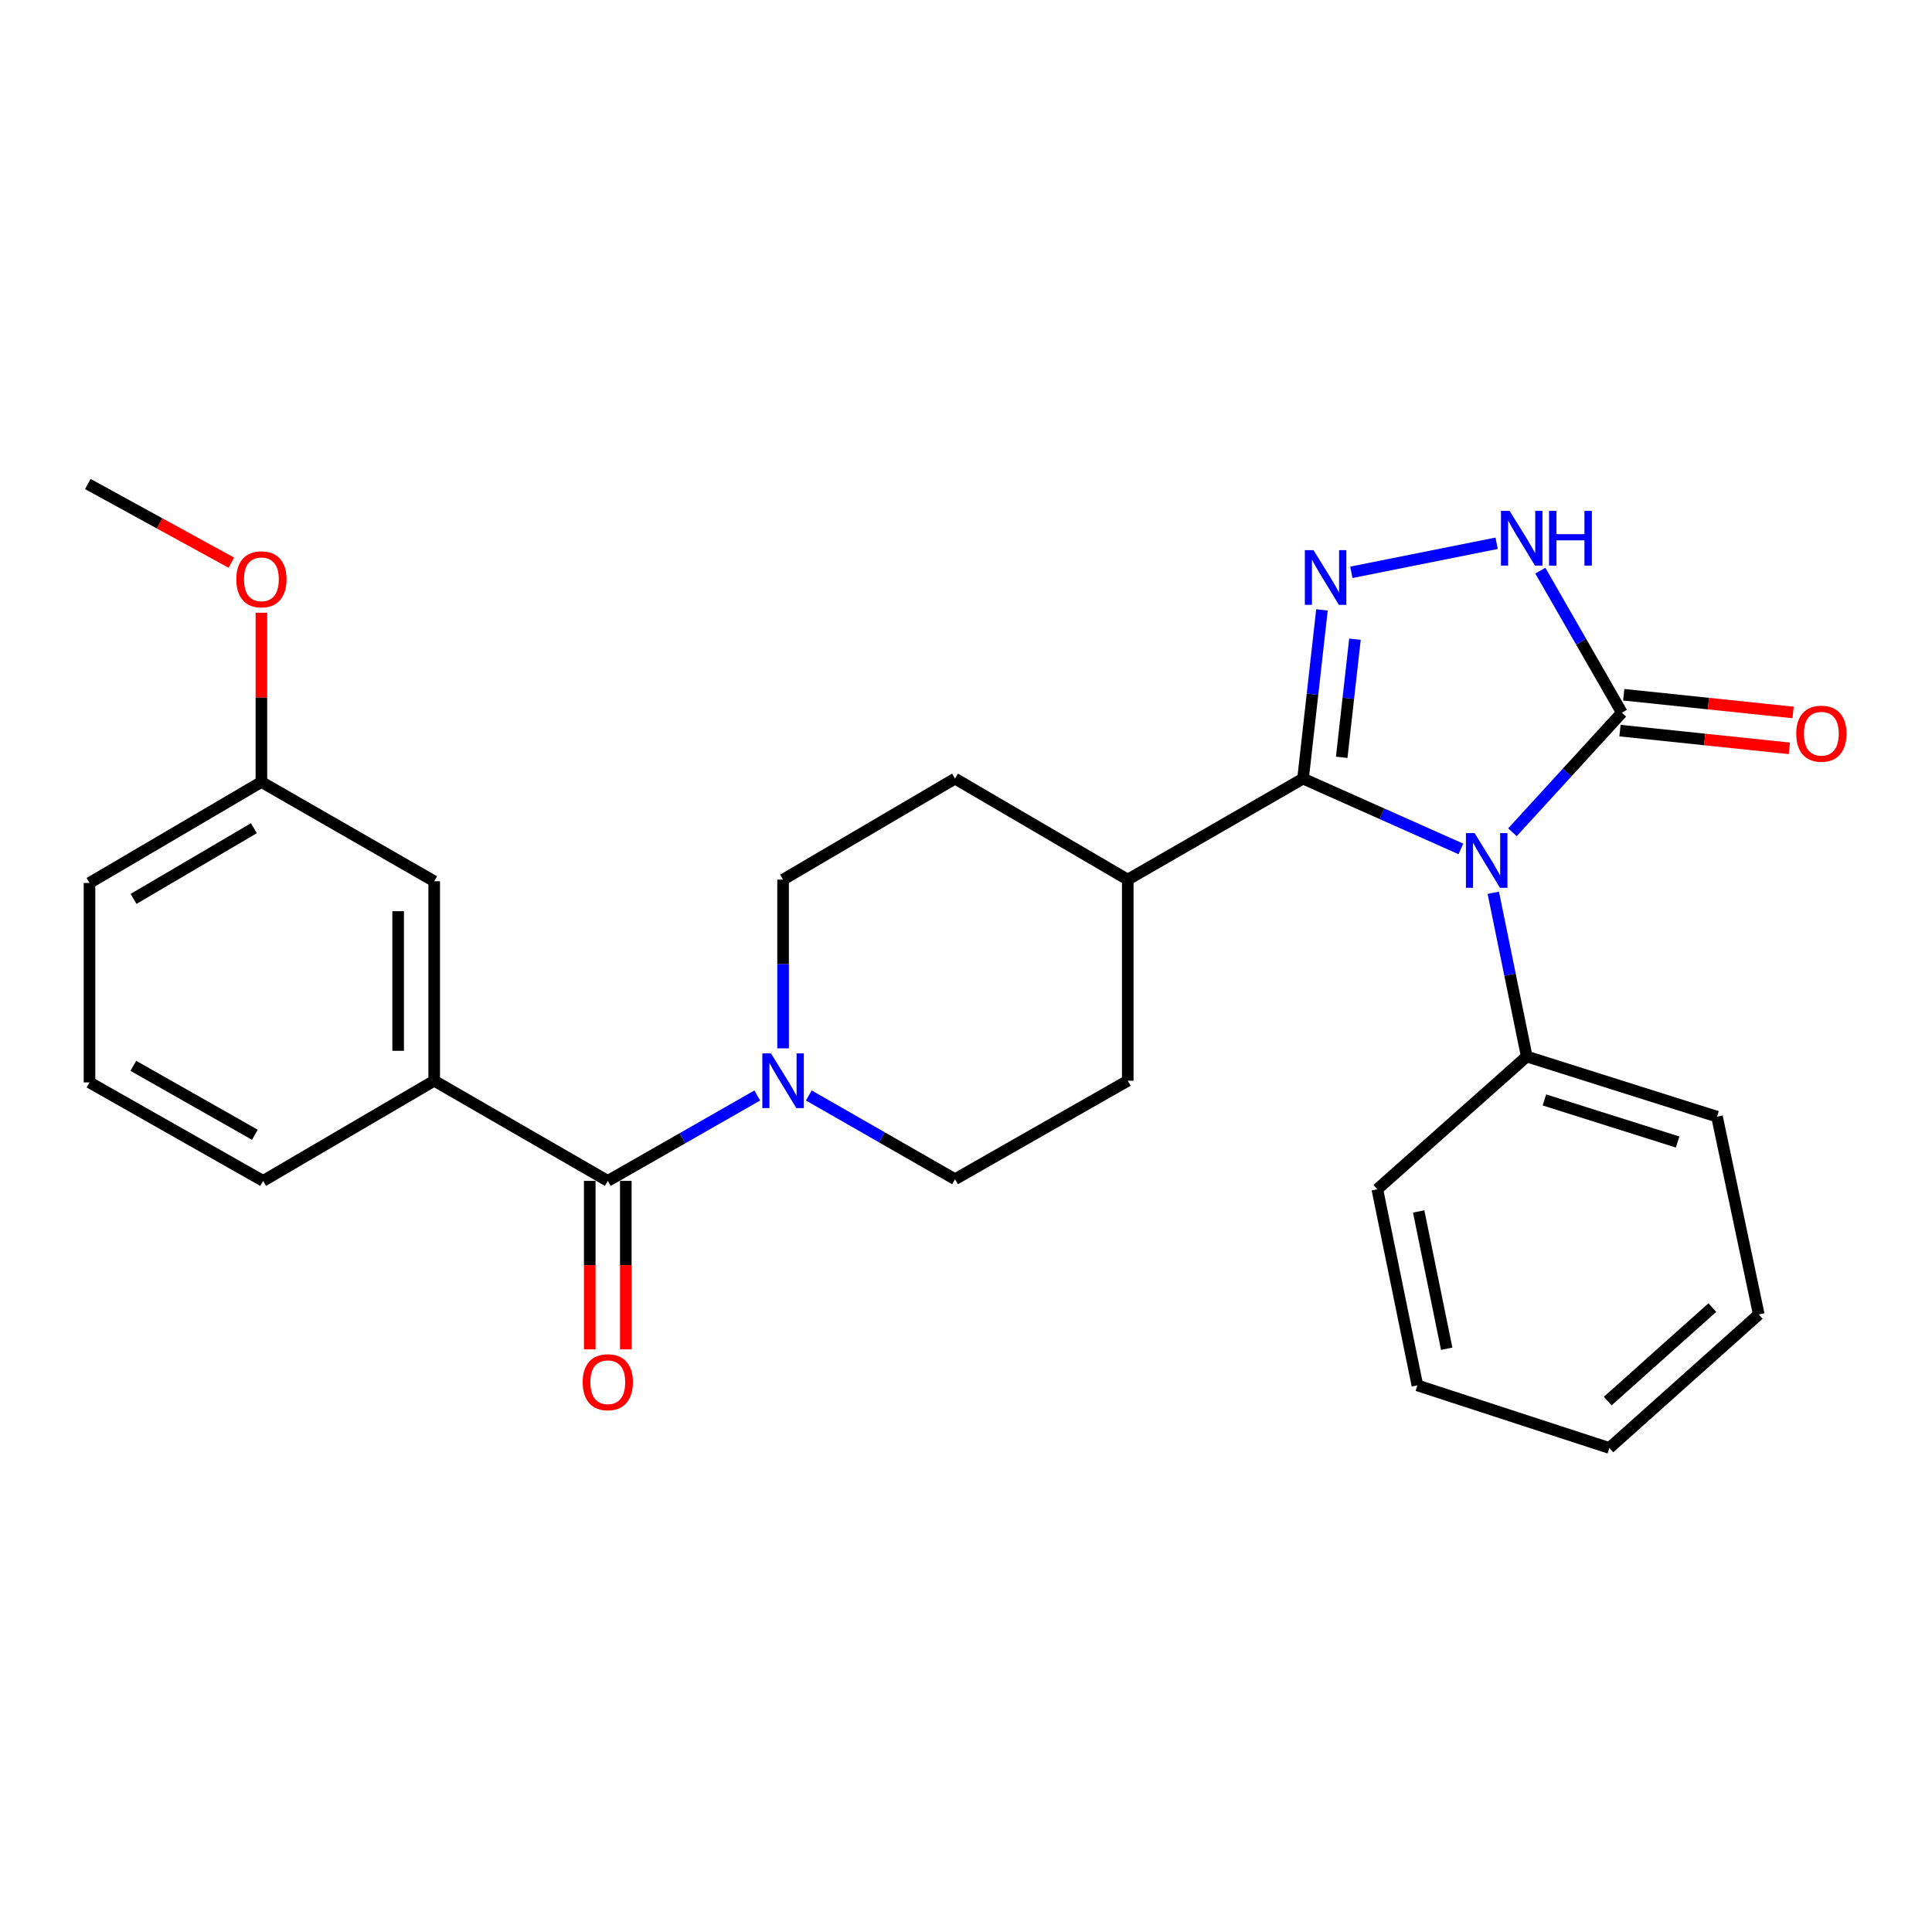<?xml version='1.0' encoding='iso-8859-1'?>
<svg version='1.1' baseProfile='full'
              xmlns='http://www.w3.org/2000/svg'
                      xmlns:rdkit='http://www.rdkit.org/xml'
                      xmlns:xlink='http://www.w3.org/1999/xlink'
                  xml:space='preserve'
width='1000px' height='1000px' viewBox='0 0 1000 1000'>
<!-- END OF HEADER -->
<rect style='opacity:1.0;fill:#FFFFFF;stroke:none' width='1000' height='1000' x='0' y='0'> </rect>
<path class='bond-0' d='M 756.159,439.41 L 715.307,421.208' style='fill:none;fill-rule:evenodd;stroke:#0000FF;stroke-width:6px;stroke-linecap:butt;stroke-linejoin:miter;stroke-opacity:1' />
<path class='bond-0' d='M 715.307,421.208 L 674.455,403.006' style='fill:none;fill-rule:evenodd;stroke:#000000;stroke-width:6px;stroke-linecap:butt;stroke-linejoin:miter;stroke-opacity:1' />
<path class='bond-2' d='M 782.831,430.784 L 811.152,399.832' style='fill:none;fill-rule:evenodd;stroke:#0000FF;stroke-width:6px;stroke-linecap:butt;stroke-linejoin:miter;stroke-opacity:1' />
<path class='bond-2' d='M 811.152,399.832 L 839.472,368.88' style='fill:none;fill-rule:evenodd;stroke:#000000;stroke-width:6px;stroke-linecap:butt;stroke-linejoin:miter;stroke-opacity:1' />
<path class='bond-7' d='M 772.922,462.104 L 781.58,504.481' style='fill:none;fill-rule:evenodd;stroke:#0000FF;stroke-width:6px;stroke-linecap:butt;stroke-linejoin:miter;stroke-opacity:1' />
<path class='bond-7' d='M 781.58,504.481 L 790.239,546.859' style='fill:none;fill-rule:evenodd;stroke:#000000;stroke-width:6px;stroke-linecap:butt;stroke-linejoin:miter;stroke-opacity:1' />
<path class='bond-1' d='M 674.455,403.006 L 679.348,359.341' style='fill:none;fill-rule:evenodd;stroke:#000000;stroke-width:6px;stroke-linecap:butt;stroke-linejoin:miter;stroke-opacity:1' />
<path class='bond-1' d='M 679.348,359.341 L 684.241,315.677' style='fill:none;fill-rule:evenodd;stroke:#0000FF;stroke-width:6px;stroke-linecap:butt;stroke-linejoin:miter;stroke-opacity:1' />
<path class='bond-1' d='M 694.472,391.985 L 697.896,361.42' style='fill:none;fill-rule:evenodd;stroke:#000000;stroke-width:6px;stroke-linecap:butt;stroke-linejoin:miter;stroke-opacity:1' />
<path class='bond-1' d='M 697.896,361.42 L 701.321,330.855' style='fill:none;fill-rule:evenodd;stroke:#0000FF;stroke-width:6px;stroke-linecap:butt;stroke-linejoin:miter;stroke-opacity:1' />
<path class='bond-8' d='M 674.455,403.006 L 583.724,455.288' style='fill:none;fill-rule:evenodd;stroke:#000000;stroke-width:6px;stroke-linecap:butt;stroke-linejoin:miter;stroke-opacity:1' />
<path class='bond-27' d='M 699.449,296.233 L 774.658,281.193' style='fill:none;fill-rule:evenodd;stroke:#0000FF;stroke-width:6px;stroke-linecap:butt;stroke-linejoin:miter;stroke-opacity:1' />
<path class='bond-3' d='M 839.472,368.88 L 818.37,332.119' style='fill:none;fill-rule:evenodd;stroke:#000000;stroke-width:6px;stroke-linecap:butt;stroke-linejoin:miter;stroke-opacity:1' />
<path class='bond-3' d='M 818.37,332.119 L 797.268,295.358' style='fill:none;fill-rule:evenodd;stroke:#0000FF;stroke-width:6px;stroke-linecap:butt;stroke-linejoin:miter;stroke-opacity:1' />
<path class='bond-9' d='M 838.501,378.162 L 882.332,382.749' style='fill:none;fill-rule:evenodd;stroke:#000000;stroke-width:6px;stroke-linecap:butt;stroke-linejoin:miter;stroke-opacity:1' />
<path class='bond-9' d='M 882.332,382.749 L 926.162,387.335' style='fill:none;fill-rule:evenodd;stroke:#FF0000;stroke-width:6px;stroke-linecap:butt;stroke-linejoin:miter;stroke-opacity:1' />
<path class='bond-9' d='M 840.443,359.599 L 884.274,364.185' style='fill:none;fill-rule:evenodd;stroke:#000000;stroke-width:6px;stroke-linecap:butt;stroke-linejoin:miter;stroke-opacity:1' />
<path class='bond-9' d='M 884.274,364.185 L 928.105,368.772' style='fill:none;fill-rule:evenodd;stroke:#FF0000;stroke-width:6px;stroke-linecap:butt;stroke-linejoin:miter;stroke-opacity:1' />
<path class='bond-4' d='M 314.589,611.231 L 353.279,589.123' style='fill:none;fill-rule:evenodd;stroke:#000000;stroke-width:6px;stroke-linecap:butt;stroke-linejoin:miter;stroke-opacity:1' />
<path class='bond-4' d='M 353.279,589.123 L 391.968,567.015' style='fill:none;fill-rule:evenodd;stroke:#0000FF;stroke-width:6px;stroke-linecap:butt;stroke-linejoin:miter;stroke-opacity:1' />
<path class='bond-6' d='M 314.589,611.231 L 224.75,559.385' style='fill:none;fill-rule:evenodd;stroke:#000000;stroke-width:6px;stroke-linecap:butt;stroke-linejoin:miter;stroke-opacity:1' />
<path class='bond-10' d='M 305.257,611.231 L 305.257,654.829' style='fill:none;fill-rule:evenodd;stroke:#000000;stroke-width:6px;stroke-linecap:butt;stroke-linejoin:miter;stroke-opacity:1' />
<path class='bond-10' d='M 305.257,654.829 L 305.257,698.426' style='fill:none;fill-rule:evenodd;stroke:#FF0000;stroke-width:6px;stroke-linecap:butt;stroke-linejoin:miter;stroke-opacity:1' />
<path class='bond-10' d='M 323.922,611.231 L 323.922,654.829' style='fill:none;fill-rule:evenodd;stroke:#000000;stroke-width:6px;stroke-linecap:butt;stroke-linejoin:miter;stroke-opacity:1' />
<path class='bond-10' d='M 323.922,654.829 L 323.922,698.426' style='fill:none;fill-rule:evenodd;stroke:#FF0000;stroke-width:6px;stroke-linecap:butt;stroke-linejoin:miter;stroke-opacity:1' />
<path class='bond-5' d='M 418.625,567.005 L 456.472,588.683' style='fill:none;fill-rule:evenodd;stroke:#0000FF;stroke-width:6px;stroke-linecap:butt;stroke-linejoin:miter;stroke-opacity:1' />
<path class='bond-5' d='M 456.472,588.683 L 494.32,610.36' style='fill:none;fill-rule:evenodd;stroke:#000000;stroke-width:6px;stroke-linecap:butt;stroke-linejoin:miter;stroke-opacity:1' />
<path class='bond-29' d='M 405.32,542.622 L 405.32,498.955' style='fill:none;fill-rule:evenodd;stroke:#0000FF;stroke-width:6px;stroke-linecap:butt;stroke-linejoin:miter;stroke-opacity:1' />
<path class='bond-29' d='M 405.32,498.955 L 405.32,455.288' style='fill:none;fill-rule:evenodd;stroke:#000000;stroke-width:6px;stroke-linecap:butt;stroke-linejoin:miter;stroke-opacity:1' />
<path class='bond-13' d='M 224.75,559.385 L 224.75,456.148' style='fill:none;fill-rule:evenodd;stroke:#000000;stroke-width:6px;stroke-linecap:butt;stroke-linejoin:miter;stroke-opacity:1' />
<path class='bond-13' d='M 206.085,543.899 L 206.085,471.634' style='fill:none;fill-rule:evenodd;stroke:#000000;stroke-width:6px;stroke-linecap:butt;stroke-linejoin:miter;stroke-opacity:1' />
<path class='bond-17' d='M 224.75,559.385 L 136.186,611.231' style='fill:none;fill-rule:evenodd;stroke:#000000;stroke-width:6px;stroke-linecap:butt;stroke-linejoin:miter;stroke-opacity:1' />
<path class='bond-20' d='M 790.239,546.859 L 888.726,577.977' style='fill:none;fill-rule:evenodd;stroke:#000000;stroke-width:6px;stroke-linecap:butt;stroke-linejoin:miter;stroke-opacity:1' />
<path class='bond-20' d='M 799.388,569.324 L 868.33,591.107' style='fill:none;fill-rule:evenodd;stroke:#000000;stroke-width:6px;stroke-linecap:butt;stroke-linejoin:miter;stroke-opacity:1' />
<path class='bond-21' d='M 790.239,546.859 L 712.904,615.555' style='fill:none;fill-rule:evenodd;stroke:#000000;stroke-width:6px;stroke-linecap:butt;stroke-linejoin:miter;stroke-opacity:1' />
<path class='bond-14' d='M 583.724,455.288 L 494.32,403.006' style='fill:none;fill-rule:evenodd;stroke:#000000;stroke-width:6px;stroke-linecap:butt;stroke-linejoin:miter;stroke-opacity:1' />
<path class='bond-15' d='M 583.724,455.288 L 583.724,559.385' style='fill:none;fill-rule:evenodd;stroke:#000000;stroke-width:6px;stroke-linecap:butt;stroke-linejoin:miter;stroke-opacity:1' />
<path class='bond-11' d='M 494.32,610.36 L 583.724,559.385' style='fill:none;fill-rule:evenodd;stroke:#000000;stroke-width:6px;stroke-linecap:butt;stroke-linejoin:miter;stroke-opacity:1' />
<path class='bond-12' d='M 405.32,455.288 L 494.32,403.006' style='fill:none;fill-rule:evenodd;stroke:#000000;stroke-width:6px;stroke-linecap:butt;stroke-linejoin:miter;stroke-opacity:1' />
<path class='bond-16' d='M 224.75,456.148 L 135.304,404.748' style='fill:none;fill-rule:evenodd;stroke:#000000;stroke-width:6px;stroke-linecap:butt;stroke-linejoin:miter;stroke-opacity:1' />
<path class='bond-18' d='M 135.304,404.748 L 135.304,360.951' style='fill:none;fill-rule:evenodd;stroke:#000000;stroke-width:6px;stroke-linecap:butt;stroke-linejoin:miter;stroke-opacity:1' />
<path class='bond-18' d='M 135.304,360.951 L 135.304,317.154' style='fill:none;fill-rule:evenodd;stroke:#FF0000;stroke-width:6px;stroke-linecap:butt;stroke-linejoin:miter;stroke-opacity:1' />
<path class='bond-30' d='M 135.304,404.748 L 46.326,457.019' style='fill:none;fill-rule:evenodd;stroke:#000000;stroke-width:6px;stroke-linecap:butt;stroke-linejoin:miter;stroke-opacity:1' />
<path class='bond-30' d='M 131.412,428.682 L 69.126,465.272' style='fill:none;fill-rule:evenodd;stroke:#000000;stroke-width:6px;stroke-linecap:butt;stroke-linejoin:miter;stroke-opacity:1' />
<path class='bond-19' d='M 136.186,611.231 L 46.326,560.256' style='fill:none;fill-rule:evenodd;stroke:#000000;stroke-width:6px;stroke-linecap:butt;stroke-linejoin:miter;stroke-opacity:1' />
<path class='bond-19' d='M 131.916,587.351 L 69.014,551.668' style='fill:none;fill-rule:evenodd;stroke:#000000;stroke-width:6px;stroke-linecap:butt;stroke-linejoin:miter;stroke-opacity:1' />
<path class='bond-23' d='M 119.743,291.24 L 82.599,270.883' style='fill:none;fill-rule:evenodd;stroke:#FF0000;stroke-width:6px;stroke-linecap:butt;stroke-linejoin:miter;stroke-opacity:1' />
<path class='bond-23' d='M 82.599,270.883 L 45.455,250.525' style='fill:none;fill-rule:evenodd;stroke:#000000;stroke-width:6px;stroke-linecap:butt;stroke-linejoin:miter;stroke-opacity:1' />
<path class='bond-22' d='M 46.326,560.256 L 46.326,457.019' style='fill:none;fill-rule:evenodd;stroke:#000000;stroke-width:6px;stroke-linecap:butt;stroke-linejoin:miter;stroke-opacity:1' />
<path class='bond-25' d='M 888.726,577.977 L 910.336,680.353' style='fill:none;fill-rule:evenodd;stroke:#000000;stroke-width:6px;stroke-linecap:butt;stroke-linejoin:miter;stroke-opacity:1' />
<path class='bond-24' d='M 712.904,615.555 L 733.633,717.071' style='fill:none;fill-rule:evenodd;stroke:#000000;stroke-width:6px;stroke-linecap:butt;stroke-linejoin:miter;stroke-opacity:1' />
<path class='bond-24' d='M 734.301,627.049 L 748.811,698.109' style='fill:none;fill-rule:evenodd;stroke:#000000;stroke-width:6px;stroke-linecap:butt;stroke-linejoin:miter;stroke-opacity:1' />
<path class='bond-26' d='M 733.633,717.071 L 833.002,749.475' style='fill:none;fill-rule:evenodd;stroke:#000000;stroke-width:6px;stroke-linecap:butt;stroke-linejoin:miter;stroke-opacity:1' />
<path class='bond-28' d='M 910.336,680.353 L 833.002,749.475' style='fill:none;fill-rule:evenodd;stroke:#000000;stroke-width:6px;stroke-linecap:butt;stroke-linejoin:miter;stroke-opacity:1' />
<path class='bond-28' d='M 886.297,676.805 L 832.163,725.19' style='fill:none;fill-rule:evenodd;stroke:#000000;stroke-width:6px;stroke-linecap:butt;stroke-linejoin:miter;stroke-opacity:1' />
<path  class='atom-0' d='M 763.24 431.194
L 772.52 446.194
Q 773.44 447.674, 774.92 450.354
Q 776.4 453.034, 776.48 453.194
L 776.48 431.194
L 780.24 431.194
L 780.24 459.514
L 776.36 459.514
L 766.4 443.114
Q 765.24 441.194, 764 438.994
Q 762.8 436.794, 762.44 436.114
L 762.44 459.514
L 758.76 459.514
L 758.76 431.194
L 763.24 431.194
' fill='#0000FF'/>
<path  class='atom-2' d='M 679.861 284.738
L 689.141 299.738
Q 690.061 301.218, 691.541 303.898
Q 693.021 306.578, 693.101 306.738
L 693.101 284.738
L 696.861 284.738
L 696.861 313.058
L 692.981 313.058
L 683.021 296.658
Q 681.861 294.738, 680.621 292.538
Q 679.421 290.338, 679.061 289.658
L 679.061 313.058
L 675.381 313.058
L 675.381 284.738
L 679.861 284.738
' fill='#0000FF'/>
<path  class='atom-4' d='M 781.386 264.435
L 790.666 279.435
Q 791.586 280.915, 793.066 283.595
Q 794.546 286.275, 794.626 286.435
L 794.626 264.435
L 798.386 264.435
L 798.386 292.755
L 794.506 292.755
L 784.546 276.355
Q 783.386 274.435, 782.146 272.235
Q 780.946 270.035, 780.586 269.355
L 780.586 292.755
L 776.906 292.755
L 776.906 264.435
L 781.386 264.435
' fill='#0000FF'/>
<path  class='atom-4' d='M 801.786 264.435
L 805.626 264.435
L 805.626 276.475
L 820.106 276.475
L 820.106 264.435
L 823.946 264.435
L 823.946 292.755
L 820.106 292.755
L 820.106 279.675
L 805.626 279.675
L 805.626 292.755
L 801.786 292.755
L 801.786 264.435
' fill='#0000FF'/>
<path  class='atom-6' d='M 399.06 545.225
L 408.34 560.225
Q 409.26 561.705, 410.74 564.385
Q 412.22 567.065, 412.3 567.225
L 412.3 545.225
L 416.06 545.225
L 416.06 573.545
L 412.18 573.545
L 402.22 557.145
Q 401.06 555.225, 399.82 553.025
Q 398.62 550.825, 398.26 550.145
L 398.26 573.545
L 394.58 573.545
L 394.58 545.225
L 399.06 545.225
' fill='#0000FF'/>
<path  class='atom-10' d='M 929.729 379.765
Q 929.729 372.965, 933.089 369.165
Q 936.449 365.365, 942.729 365.365
Q 949.009 365.365, 952.369 369.165
Q 955.729 372.965, 955.729 379.765
Q 955.729 386.645, 952.329 390.565
Q 948.929 394.445, 942.729 394.445
Q 936.489 394.445, 933.089 390.565
Q 929.729 386.685, 929.729 379.765
M 942.729 391.245
Q 947.049 391.245, 949.369 388.365
Q 951.729 385.445, 951.729 379.765
Q 951.729 374.205, 949.369 371.405
Q 947.049 368.565, 942.729 368.565
Q 938.409 368.565, 936.049 371.365
Q 933.729 374.165, 933.729 379.765
Q 933.729 385.485, 936.049 388.365
Q 938.409 391.245, 942.729 391.245
' fill='#FF0000'/>
<path  class='atom-11' d='M 301.589 715.429
Q 301.589 708.629, 304.949 704.829
Q 308.309 701.029, 314.589 701.029
Q 320.869 701.029, 324.229 704.829
Q 327.589 708.629, 327.589 715.429
Q 327.589 722.309, 324.189 726.229
Q 320.789 730.109, 314.589 730.109
Q 308.349 730.109, 304.949 726.229
Q 301.589 722.349, 301.589 715.429
M 314.589 726.909
Q 318.909 726.909, 321.229 724.029
Q 323.589 721.109, 323.589 715.429
Q 323.589 709.869, 321.229 707.069
Q 318.909 704.229, 314.589 704.229
Q 310.269 704.229, 307.909 707.029
Q 305.589 709.829, 305.589 715.429
Q 305.589 721.149, 307.909 724.029
Q 310.269 726.909, 314.589 726.909
' fill='#FF0000'/>
<path  class='atom-19' d='M 122.304 299.849
Q 122.304 293.049, 125.664 289.249
Q 129.024 285.449, 135.304 285.449
Q 141.584 285.449, 144.944 289.249
Q 148.304 293.049, 148.304 299.849
Q 148.304 306.729, 144.904 310.649
Q 141.504 314.529, 135.304 314.529
Q 129.064 314.529, 125.664 310.649
Q 122.304 306.769, 122.304 299.849
M 135.304 311.329
Q 139.624 311.329, 141.944 308.449
Q 144.304 305.529, 144.304 299.849
Q 144.304 294.289, 141.944 291.489
Q 139.624 288.649, 135.304 288.649
Q 130.984 288.649, 128.624 291.449
Q 126.304 294.249, 126.304 299.849
Q 126.304 305.569, 128.624 308.449
Q 130.984 311.329, 135.304 311.329
' fill='#FF0000'/>
</svg>
